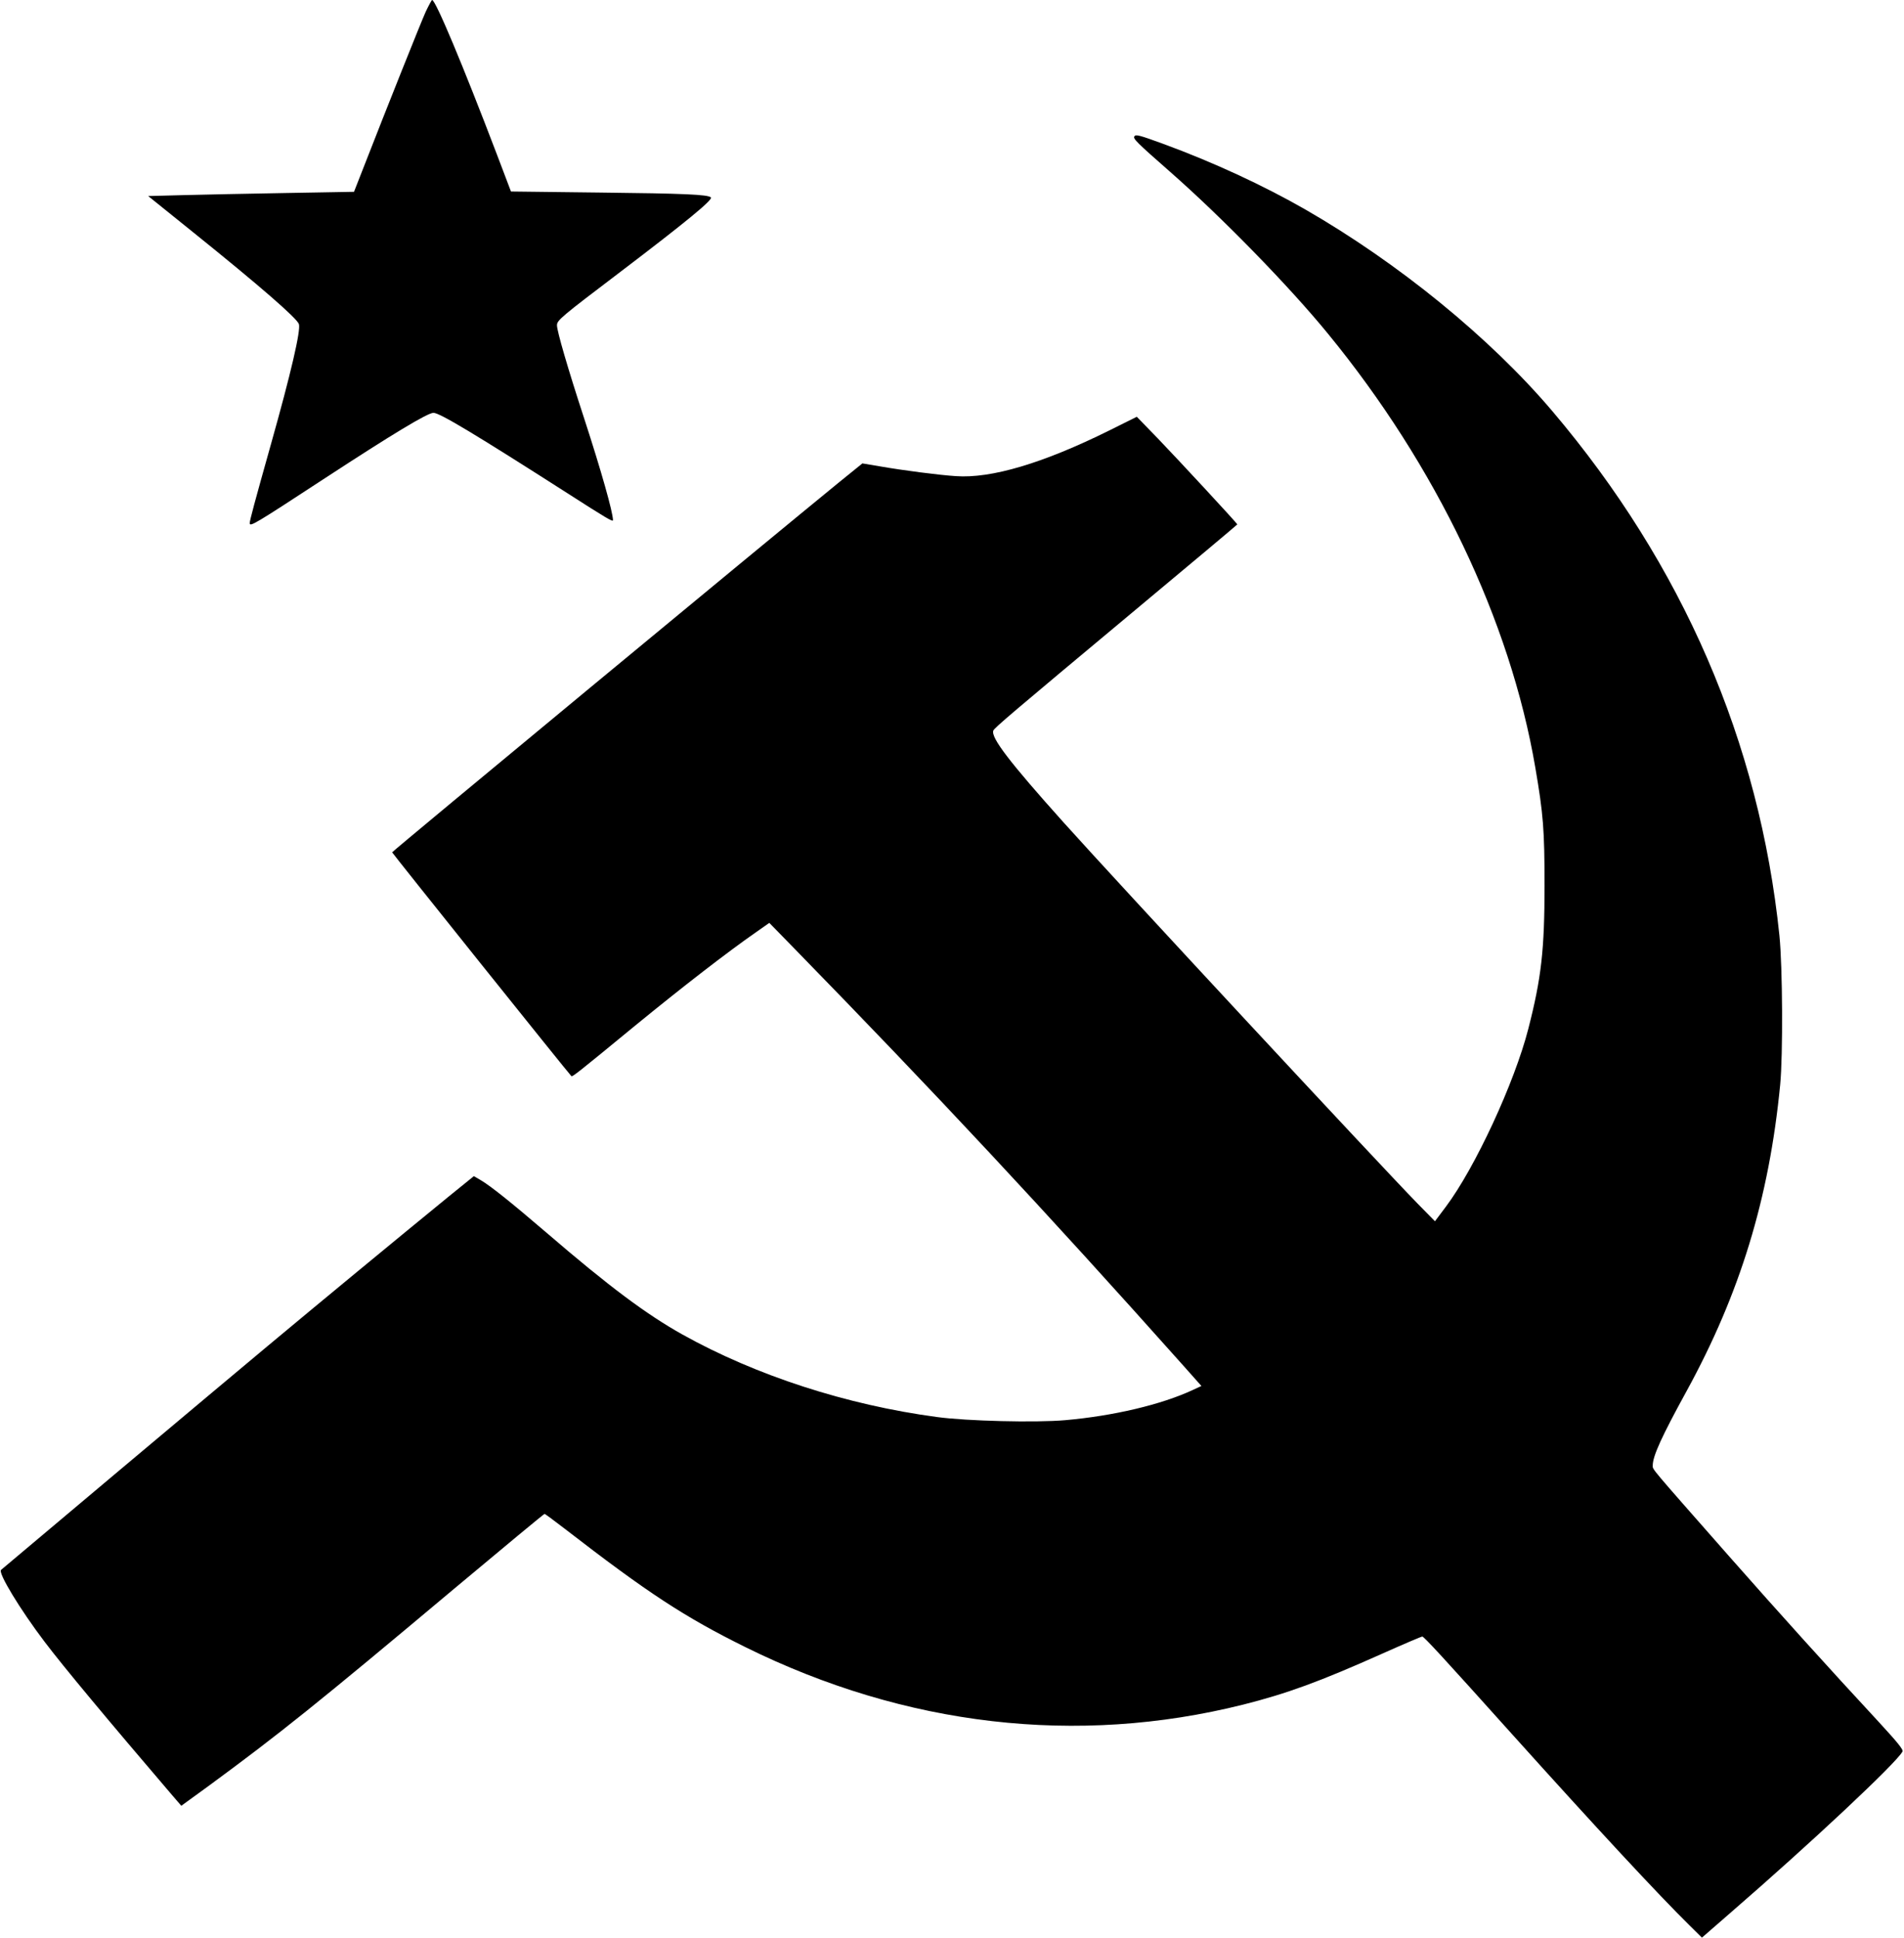 <?xml version="1.0" standalone="no"?>
<!DOCTYPE svg PUBLIC "-//W3C//DTD SVG 20010904//EN"
 "http://www.w3.org/TR/2001/REC-SVG-20010904/DTD/svg10.dtd">
<svg version="1.0" xmlns="http://www.w3.org/2000/svg"
 width="1258pt" height="1280pt" viewBox="0 0 1258 1280"
 preserveAspectRatio="xMidYMid meet">
<g transform="translate(0,1280) scale(0.1,-0.1)"
fill="#000000" stroke="none">
<path d="M2813 12723 c-33 -73 -255 -629 -407 -1019 l-67 -171 -452 -8 c-249
-4 -555 -11 -680 -14 l-228 -6 298 -240 c440 -354 686 -568 698 -606 13 -41
-52 -322 -185 -794 -108 -384 -140 -503 -140 -520 0 -27 29 -10 495 295 447
292 680 433 719 433 41 0 275 -141 885 -531 257 -165 301 -191 301 -178 0 51
-77 324 -190 671 -109 333 -180 578 -180 616 0 33 23 53 420 354 430 327 612
476 597 491 -19 19 -177 26 -732 32 l-589 7 -93 245 c-224 588 -405 1020 -428
1020 -3 0 -22 -35 -42 -77z"/>
<path d="M7495 11899 c-10 -15 15 -40 235 -233 342 -300 787 -756 1043 -1069
716 -873 1205 -1896 1371 -2867 53 -309 61 -412 61 -780 0 -423 -21 -610 -107
-945 -91 -356 -352 -919 -545 -1176 l-72 -96 -114 116 c-272 279 -1975 2112
-2342 2521 -355 396 -479 558 -462 604 8 19 121 115 912 775 385 321 700 585
700 587 0 7 -398 436 -527 570 l-137 141 -183 -91 c-434 -215 -778 -318 -1013
-301 -110 7 -350 38 -504 65 l-113 19 -152 -123 c-465 -379 -2955 -2439 -2955
-2446 -1 -4 1165 -1460 1184 -1478 6 -7 37 17 420 332 318 260 606 483 804
621 l84 59 166 -170 c930 -953 1653 -1727 2569 -2754 l120 -135 -56 -26 c-208
-97 -525 -172 -845 -200 -194 -17 -650 -6 -847 21 -597 80 -1195 274 -1681
545 -238 133 -486 318 -894 669 -238 204 -374 313 -441 352 l-43 25 -163 -132
c-327 -267 -852 -700 -1203 -993 -288 -240 -1725 -1447 -1758 -1476 -21 -19
125 -260 288 -475 121 -160 414 -512 846 -1017 l57 -66 179 130 c470 345 723
548 1623 1303 325 272 594 495 598 495 4 0 63 -44 132 -97 551 -426 793 -584
1195 -783 1058 -523 2192 -654 3288 -380 290 73 506 152 918 336 141 63 261
114 266 114 11 0 131 -130 598 -650 555 -617 960 -1053 1167 -1257 l83 -82
185 161 c537 465 1100 993 1140 1068 7 12 -29 57 -157 196 -332 358 -656 717
-984 1089 -535 608 -509 576 -509 605 0 62 59 191 223 490 353 644 546 1273
619 2025 19 195 16 779 -5 985 -132 1278 -639 2449 -1501 3465 -411 484 -1016
977 -1631 1331 -279 160 -610 313 -940 434 -156 57 -182 64 -190 49z"/>
</g>
</svg>